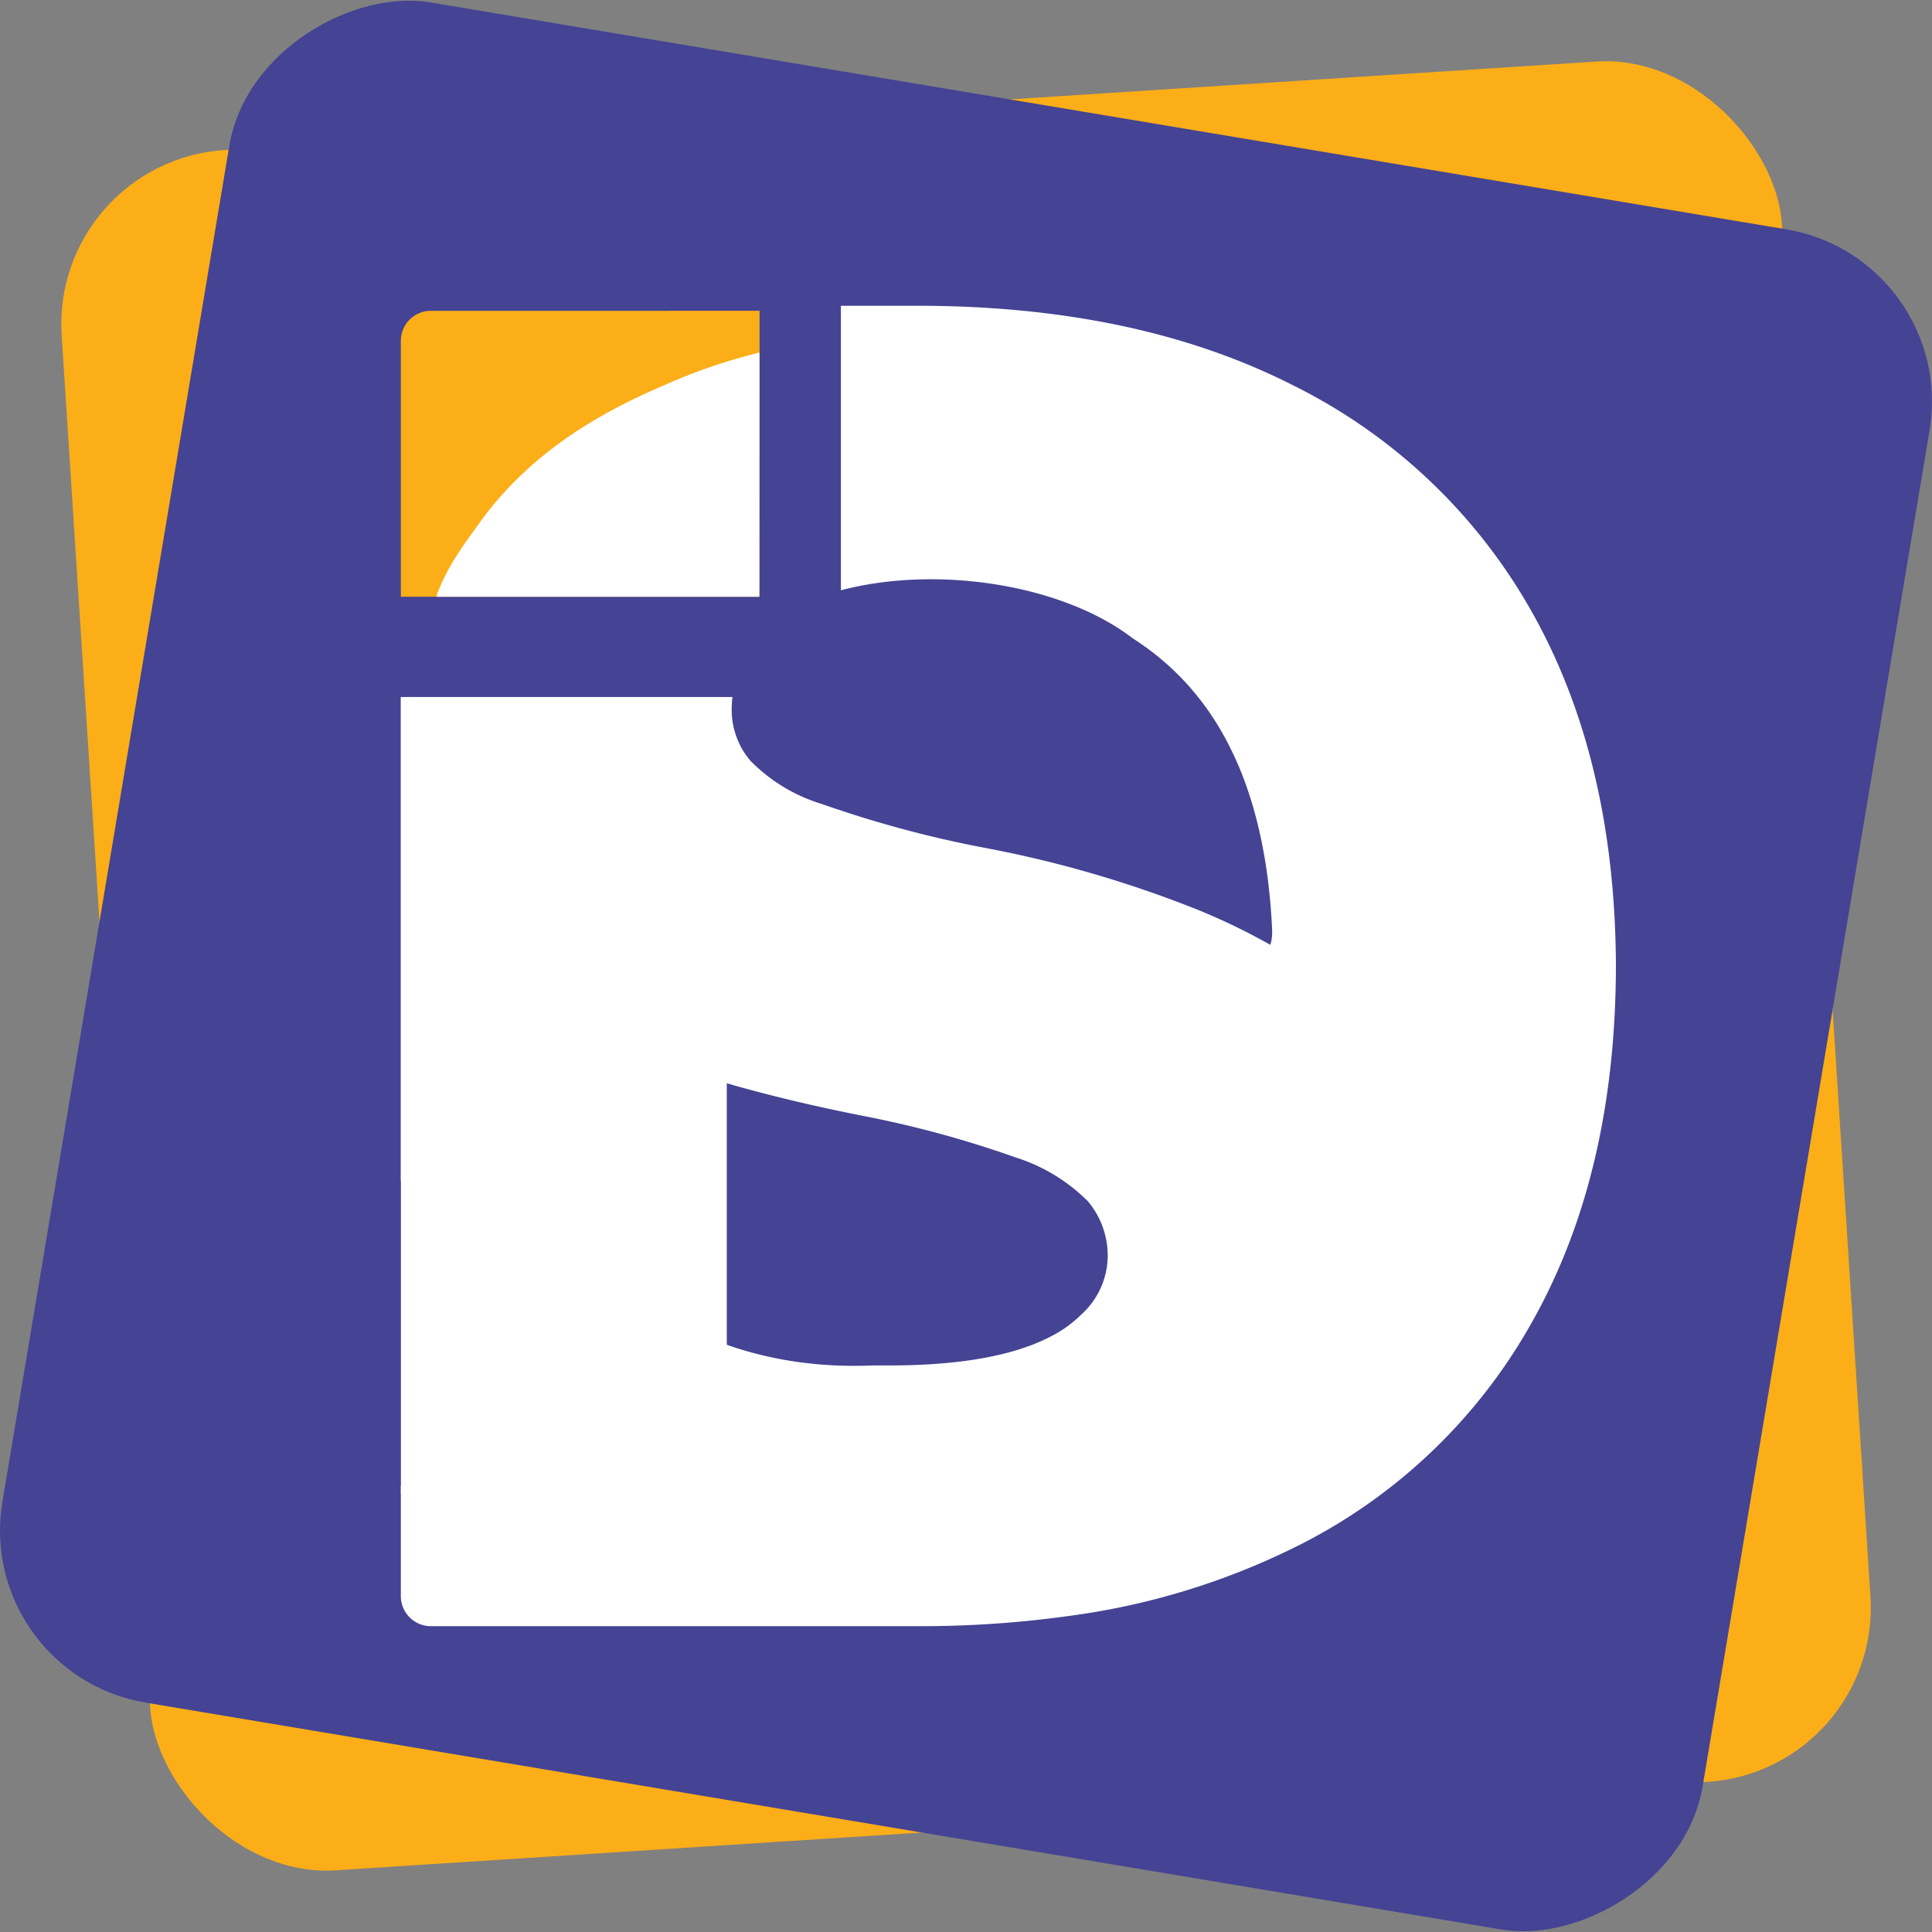 <svg xmlns="http://www.w3.org/2000/svg" viewBox="0 0 1020.18 1020.18"><rect x="0" y="0" width="1020.18" height="1020.18" fill="#808080" stroke="none"/><defs><style>.cls-1{fill:#fbae17;}.cls-2{fill:#444394;}.cls-3{fill:#fff;}</style></defs><g id="Camada_2" data-name="Camada 2"><g id="Camada_1-2" data-name="Camada 1"><rect class="cls-1" x="54.95" y="54.95" width="910.28" height="910.28" rx="92.17" transform="translate(-31.74 33.85) rotate(-3.69)"/><rect class="cls-2" x="54.95" y="54.95" width="910.28" height="910.28" rx="92.17" transform="translate(-77.2 928.99) rotate(-80.5)"/><path class="cls-3" d="M383.78,563V721.19L211.66,623.47V610.24l-.06,0V368.06h7.52s-1.89,23.53,5.25,58.86,25.18,65,65,94.71S383.78,563,383.78,563Z"/><g id="a6558fe5-ccb8-47c7-a172-7ececf87f5b0"><path class="cls-3" d="M853.27,509.19q0,109.74-43.78,188a290.82,290.82,0,0,1-126.07,120,381.79,381.79,0,0,1-118.22,36,563.35,563.35,0,0,1-78.4,5.5H227.53a15.86,15.86,0,0,1-15.87-15.87V784.7S293.15,823,375.08,838.45,557,852,632.14,821.16s120.27-92.83,118.77-184.9-80.43-136.34-80.43-136.34l.84-2.91v0a29.28,29.28,0,0,0,.37-7.12q-.53-11-1.79-22-1.12-9.93-3-19.79c-1.17-6.22-2.56-12.4-4.23-18.5-1.58-5.81-3.4-11.56-5.48-17.2a168.51,168.51,0,0,0-6.78-15.87,157.07,157.07,0,0,0-8-14.61,146.73,146.73,0,0,0-9.35-13.32,140.23,140.23,0,0,0-22.61-22.73,146.55,146.55,0,0,0-12.18-8.71c-37.4-28.76-103.63-38.8-154.24-25.46V161.45H484.1q115.47,0,197.84,41.59a294.76,294.76,0,0,1,126.68,119.6Q852.66,400.48,853.27,509.19Z"/><path class="cls-1" d="M401.08,164.11v151H211.66V180a15.86,15.86,0,0,1,15.86-15.88Z"/><path class="cls-3" d="M400.92,315.1H230.63l-.21-.29c5.81-16,13.76-26.09,23.63-39.91,24.59-33.48,57.71-54.81,95.9-71.15a295.75,295.75,0,0,1,46.61-16.44l4.47-1.12Z"/><path class="cls-3" d="M216.79,368.06h170a52.94,52.94,0,0,0-.43,6.66,41.55,41.55,0,0,0,9.84,26.94A88.89,88.89,0,0,0,434,424.55a592.47,592.47,0,0,0,84.75,22.91A604,604,0,0,1,633.93,481a333.28,333.28,0,0,1,35.7,17.27,200.82,200.82,0,0,1,36.92,26.56,140.7,140.7,0,0,1,37.83,55,192.28,192.28,0,0,1,11.44,67,184.89,184.89,0,0,1-33.86,111,212.25,212.25,0,0,1-97.88,71.86q-64.26,25.07-156.55,25.06a552.82,552.82,0,0,1-98.88-8.59A506.39,506.39,0,0,1,276,820.75a332.3,332.3,0,0,1-64.3-31.83V610.19c27,24.37,58.39,43.84,90.25,61.23,24.58,13.45,49.59,26.32,75.75,36.45q5.23,2,10.52,3.73c23.4,7.56,47.48,10.44,72.4,9.42h8.8q57,0,86.38-15.81a61.4,61.4,0,0,0,14.86-10.8,42,42,0,0,0,14.25-32,44.45,44.45,0,0,0-10.46-28.08,93.8,93.8,0,0,0-38.27-23.19A555.65,555.65,0,0,0,456,589.29c-27.64-5.45-52.56-11.5-74.72-18-16.24-4.84-30.92-9.85-44.14-15.21a237.59,237.59,0,0,1-73.26-43.54A136,136,0,0,1,226.53,457,207.59,207.59,0,0,1,215.63,388Z"/></g></g></g></svg>